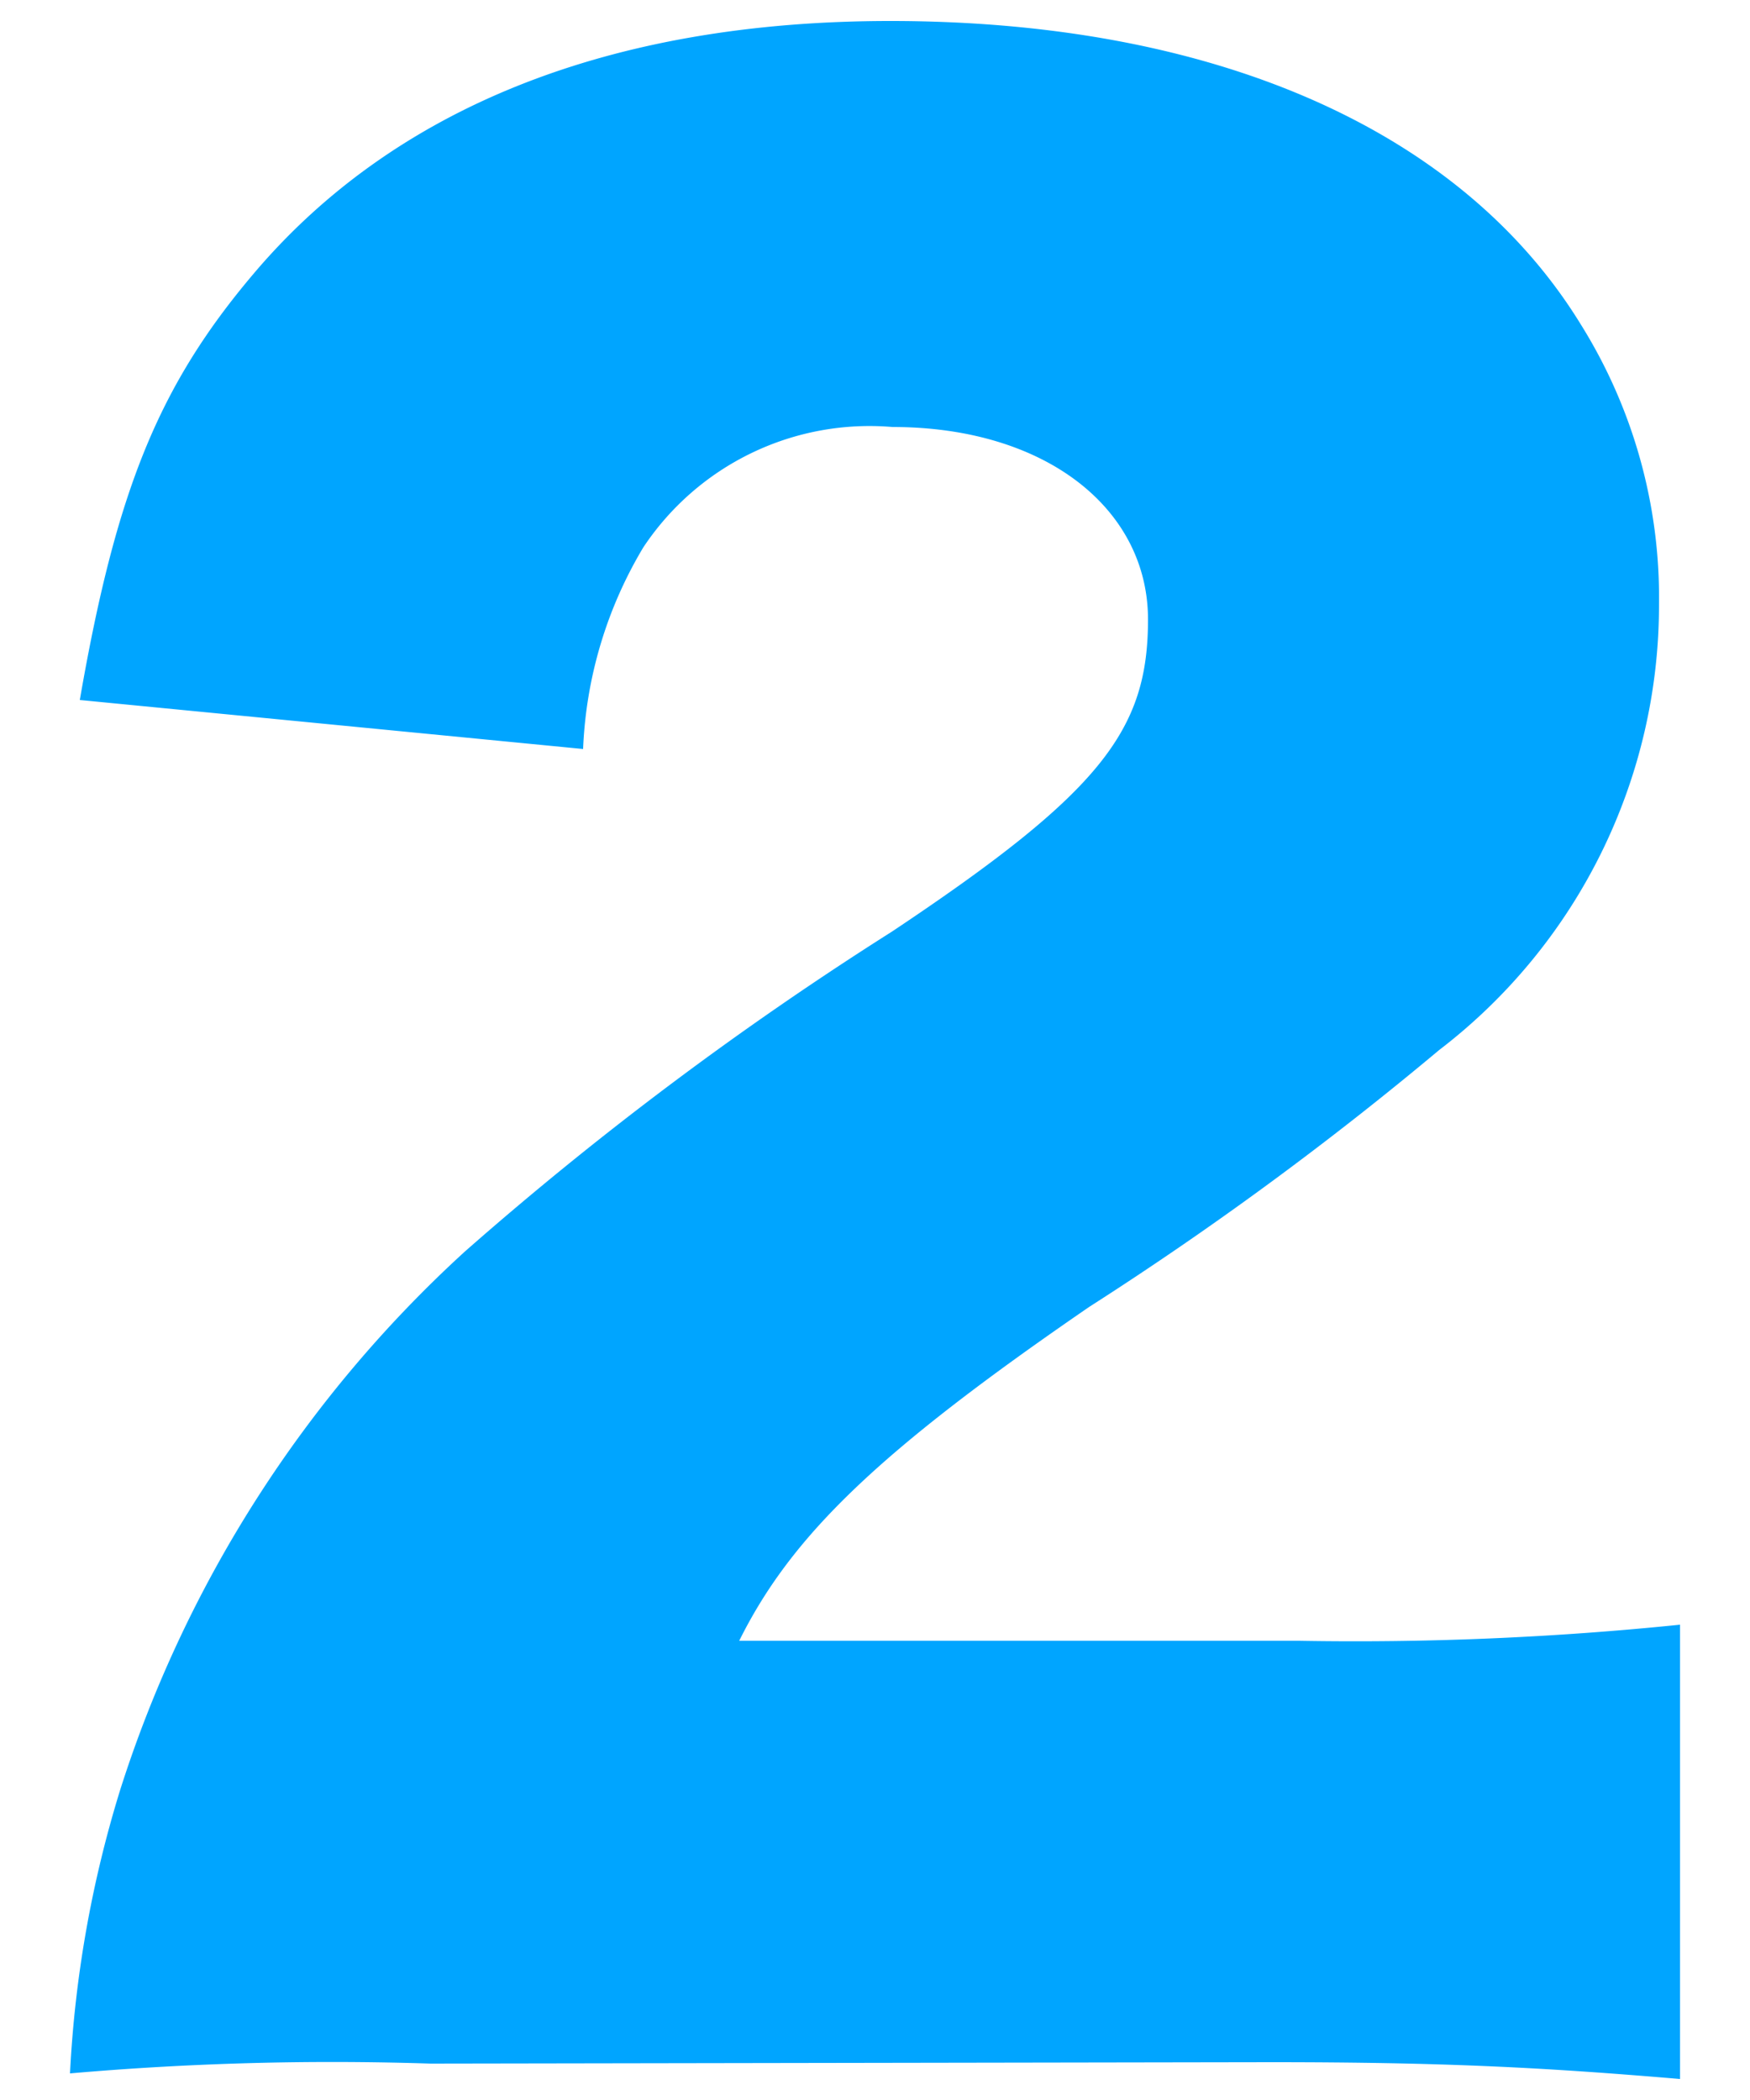 <svg id="レイヤー_1" data-name="レイヤー 1" xmlns="http://www.w3.org/2000/svg" viewBox="0 0 25 30"><defs><style>.cls-1{fill:none;}.cls-2{fill:#00a5ff;}</style></defs><rect class="cls-1" width="25" height="30"/><path class="cls-2" d="M6.15,29.48A43.19,43.19,0,0,0,1,29.62a16.48,16.48,0,0,1,.72-4.06,17.66,17.66,0,0,1,4.92-7.68,48.49,48.49,0,0,1,6.1-4.57c3-2,3.66-2.88,3.66-4.46S14.94,6.1,12.75,6.1A3.88,3.88,0,0,0,9.19,7.82a6.08,6.08,0,0,0-.86,2.88L1.14,10c.52-3,1.13-4.5,2.5-6.11C5.64,1.54,8.71.3,12.72.3c4.62,0,8.15,1.55,9.86,4.33a7.36,7.36,0,0,1,1.12,4A8,8,0,0,1,20.56,15a48.5,48.5,0,0,1-5,3.67c-3,2.06-4.25,3.26-5,4.77h8A45.51,45.51,0,0,0,24,23.21V29.7c-2-.17-3.42-.24-5.85-.24Z" transform="translate(0 0)"/></svg>